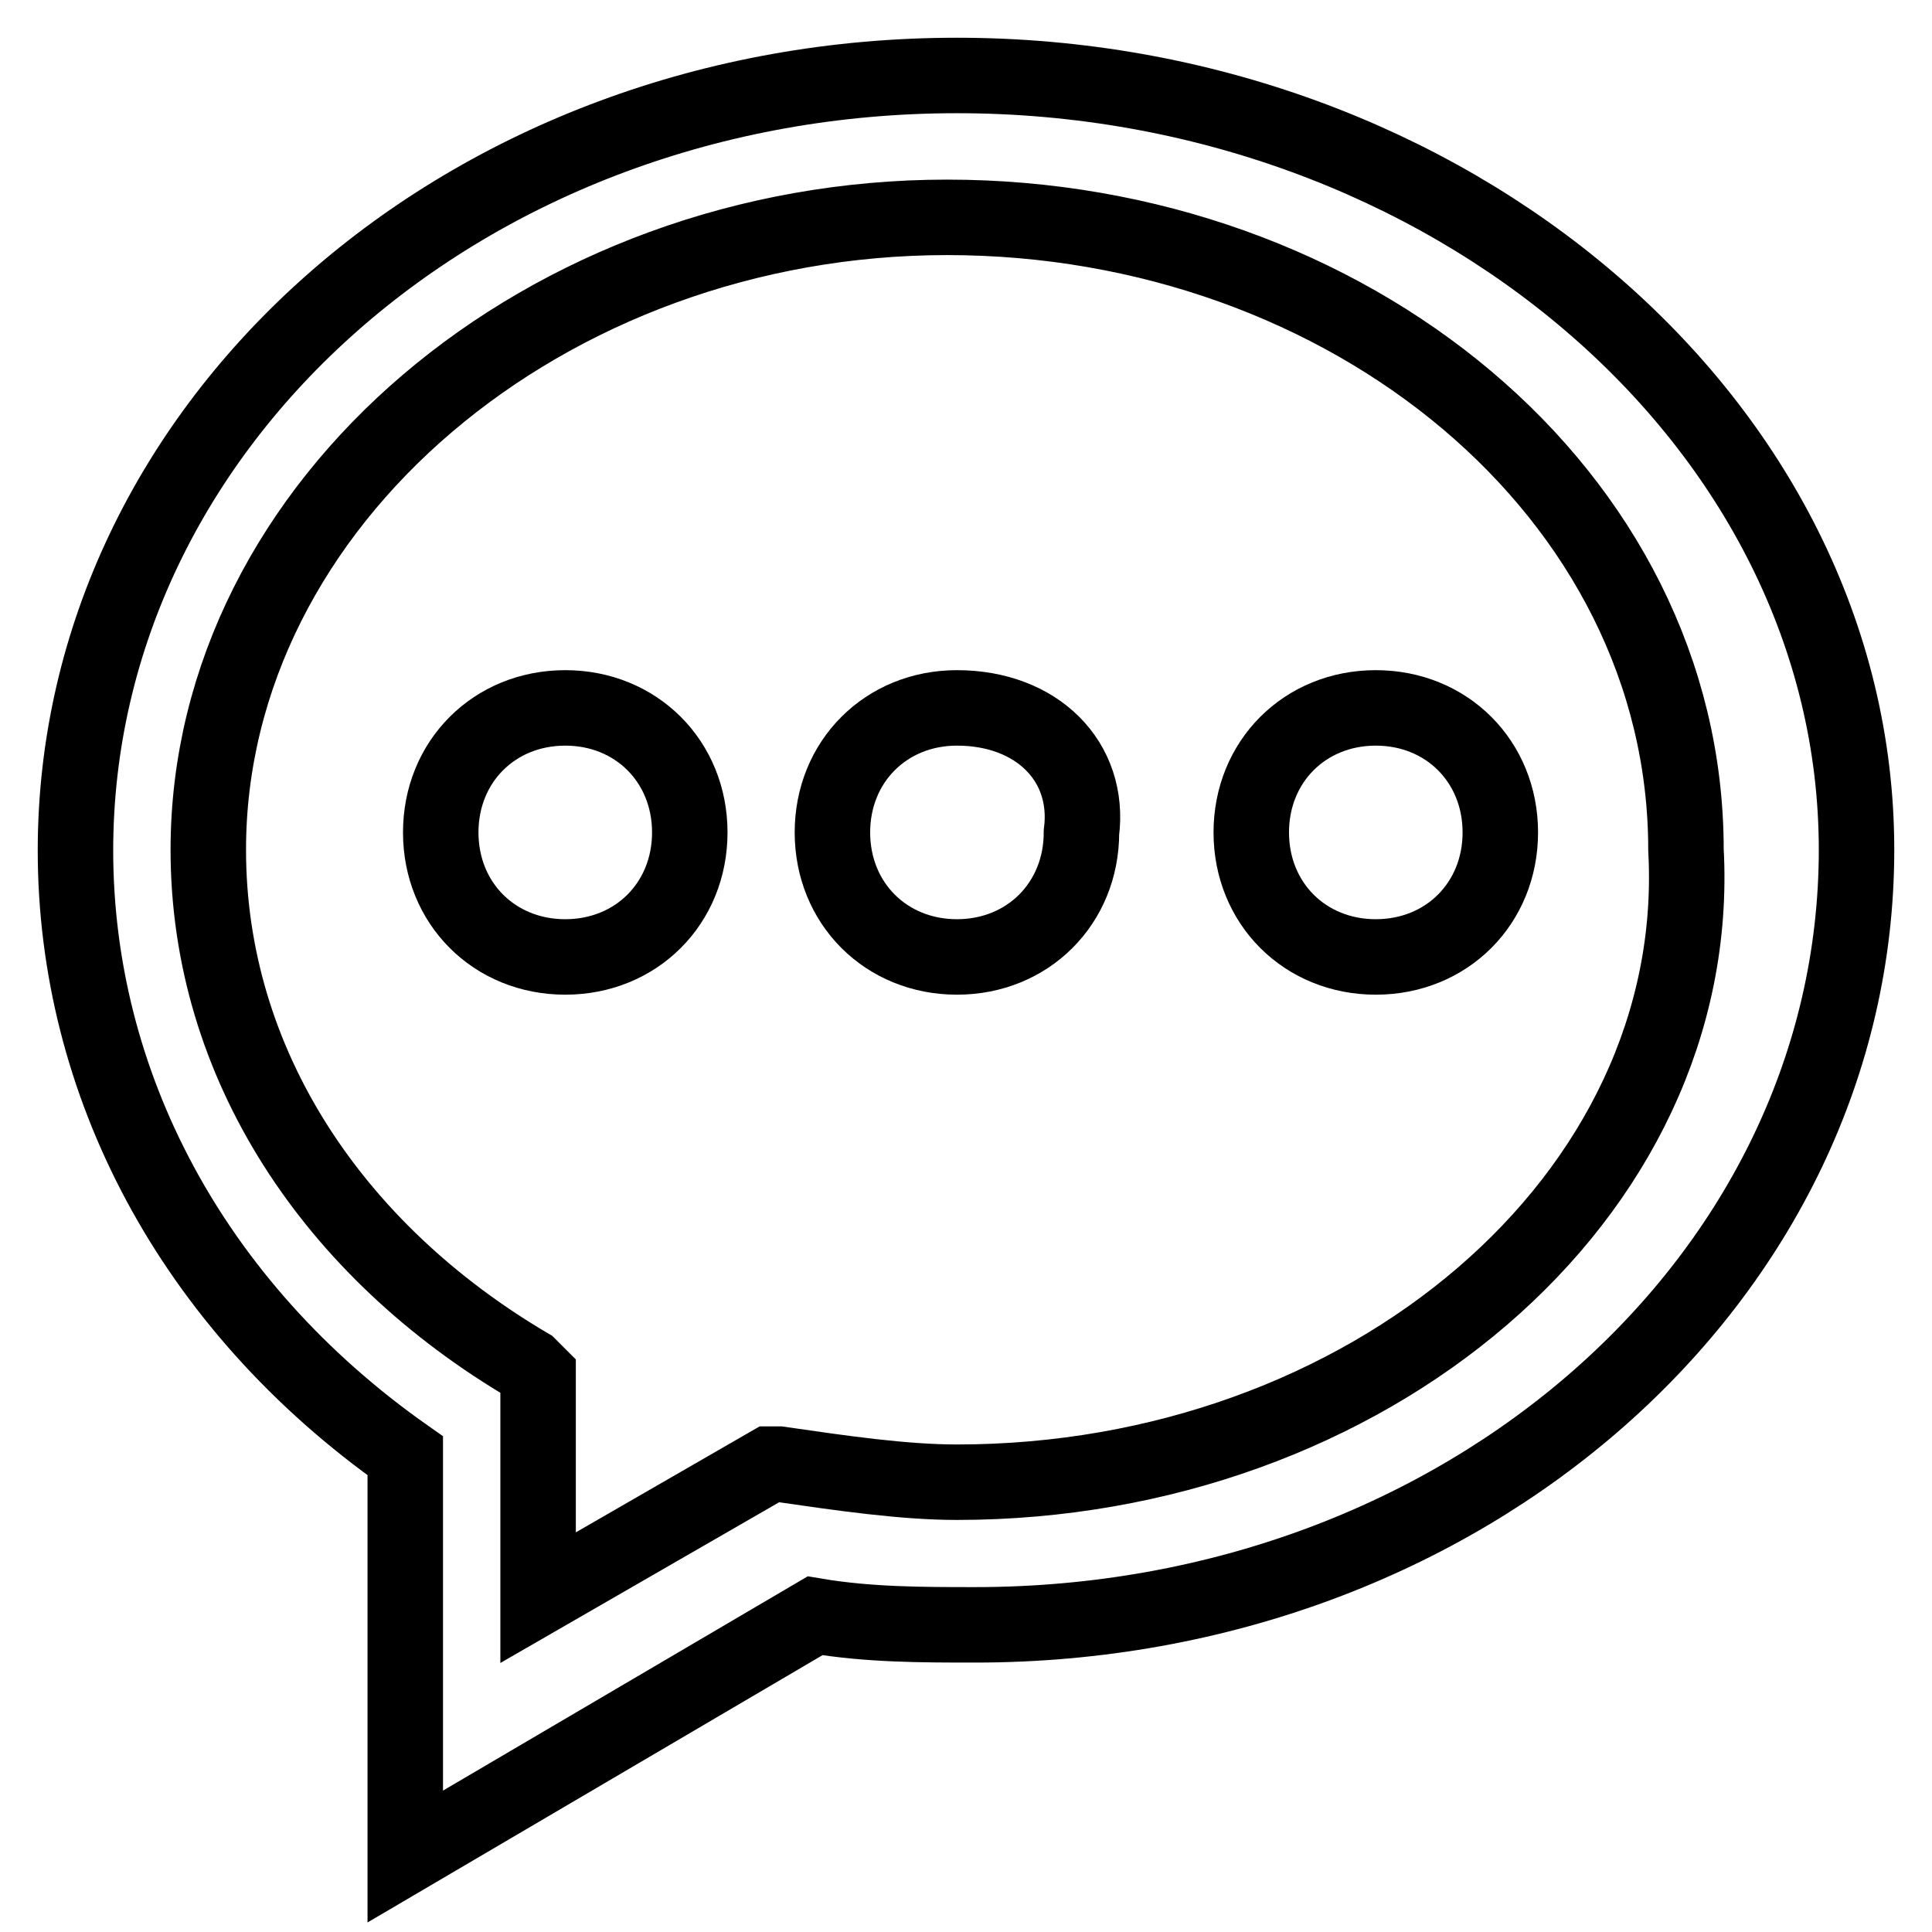 <?xml version="1.0" encoding="utf-8"?>
<!-- Svg Vector Icons : http://www.onlinewebfonts.com/icon -->
<!DOCTYPE svg PUBLIC "-//W3C//DTD SVG 1.1//EN" "http://www.w3.org/Graphics/SVG/1.1/DTD/svg11.dtd">
<svg version="1.1" xmlns="http://www.w3.org/2000/svg" xmlns:xlink="http://www.w3.org/1999/xlink" x="0px" y="0px" viewBox="0 0 256 256" enable-background="new 0 0 256 256" xml:space="preserve">
<g> <path stroke-width="10" fill-opacity="0" stroke="#000000"  d="M74.9,93.8c-9.4,0-16.5,7.1-16.5,16.5c0,9.4,7.1,16.5,16.5,16.5c9.4,0,16.5-7.1,16.5-16.5 C91.4,100.9,84.3,93.8,74.9,93.8 M126.8,93.8c-9.4,0-16.5,7.1-16.5,16.5c0,9.4,7.1,16.5,16.5,16.5c9.4,0,16.5-7.1,16.5-16.5 C144.5,100.9,137.4,93.8,126.8,93.8"/> <path stroke-width="10" fill-opacity="0" stroke="#000000"  d="M126.8,196.4c-7.1,0-15.3-1.2-23.6-2.4H102l-30.7,17.7v-29.5l-1.2-1.2c-26-15.3-42.5-40.1-42.5-68.4 c0-46,44.8-83.8,97.9-83.8s97.9,36.6,97.9,83.8C225.9,158.7,181.1,196.4,126.8,196.4 M126.8,10C61.9,10,10,56,10,112.7 c0,30.7,15.3,60.2,43.7,80.2V246l54.3-31.9c7.1,1.2,14.2,1.2,21.2,1.2c64.9,0,116.8-46,116.8-102.7C246,56,191.7,10,126.8,10"/> <path stroke-width="10" fill-opacity="0" stroke="#000000"  d="M182.3,93.8c-9.4,0-16.5,7.1-16.5,16.5c0,9.4,7.1,16.5,16.5,16.5s16.5-7.1,16.5-16.5 C198.8,100.9,191.7,93.8,182.3,93.8"/></g>
</svg>